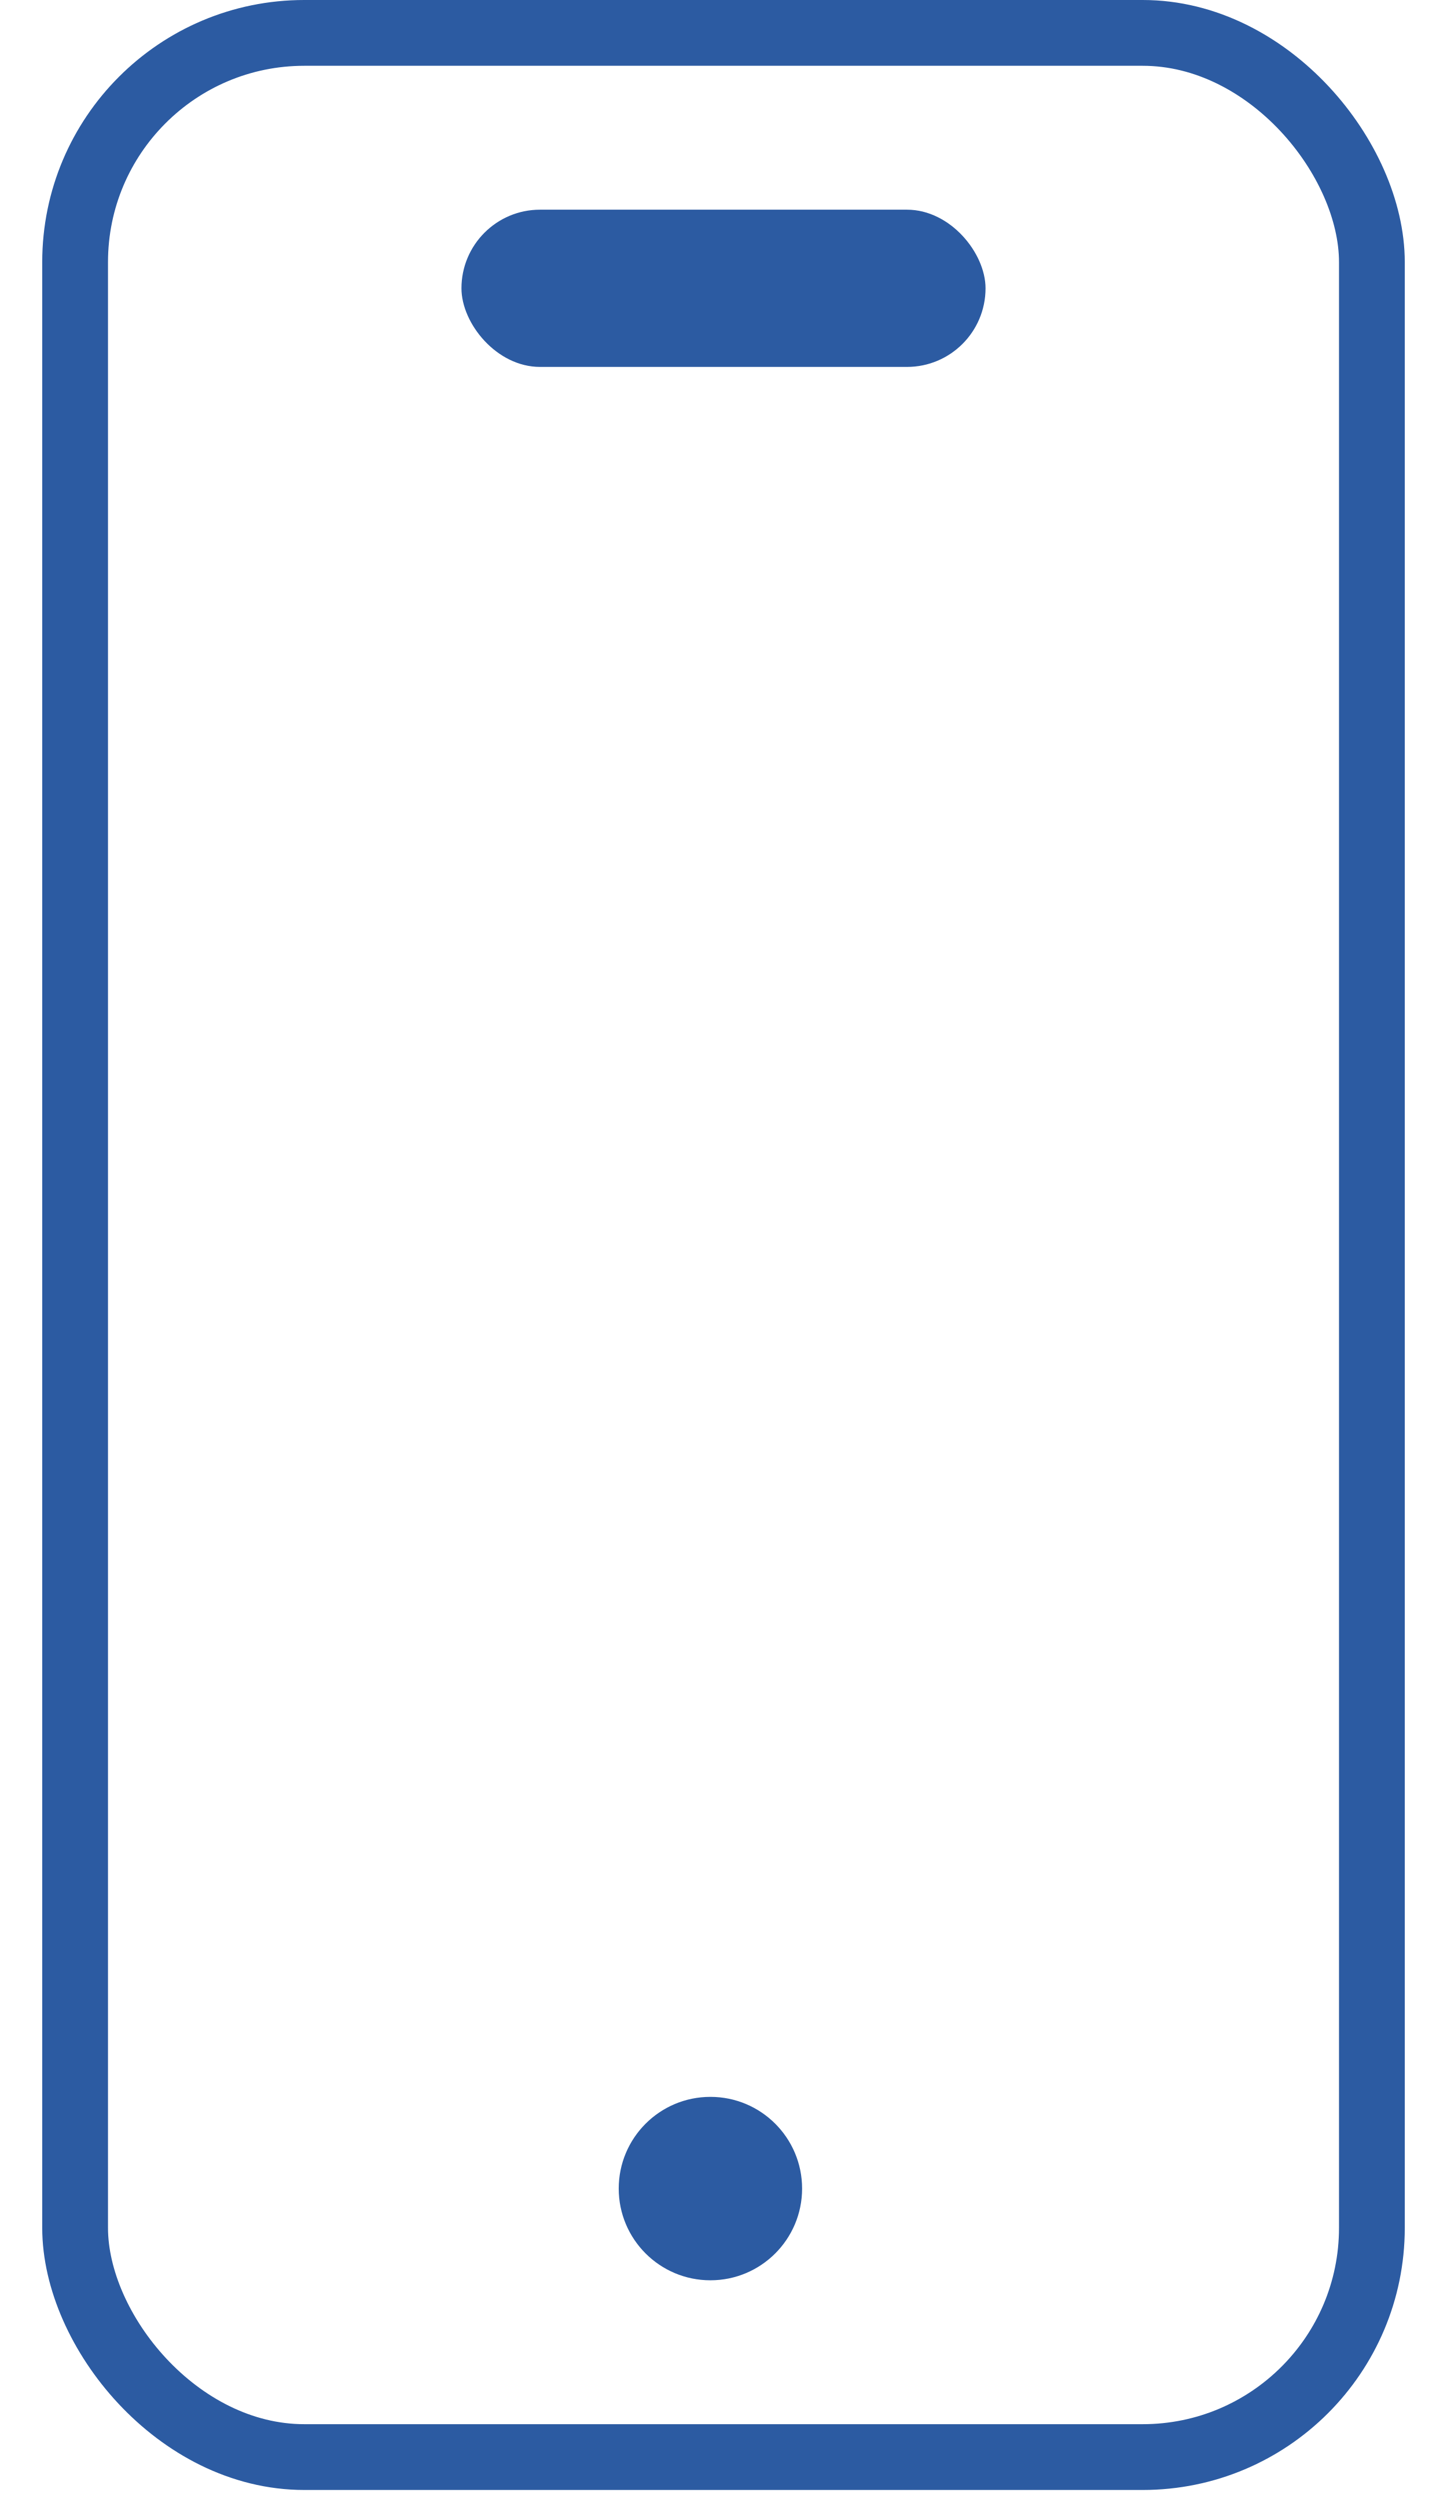 <svg xmlns="http://www.w3.org/2000/svg" fill="none" viewBox="0 0 22 38" height="38" width="22">
<rect stroke="#2C5BA2" rx="3.484" height="36.846" width="19.716" y="0.5" x="1.142"></rect>
<circle fill="#2C5BA2" r="1.394" cy="33.265" cx="10.801"></circle>
<rect fill="#2C5BA2" rx="1.195" height="2.39" width="7.968" y="3.187" x="7.016"></rect>
</svg>
